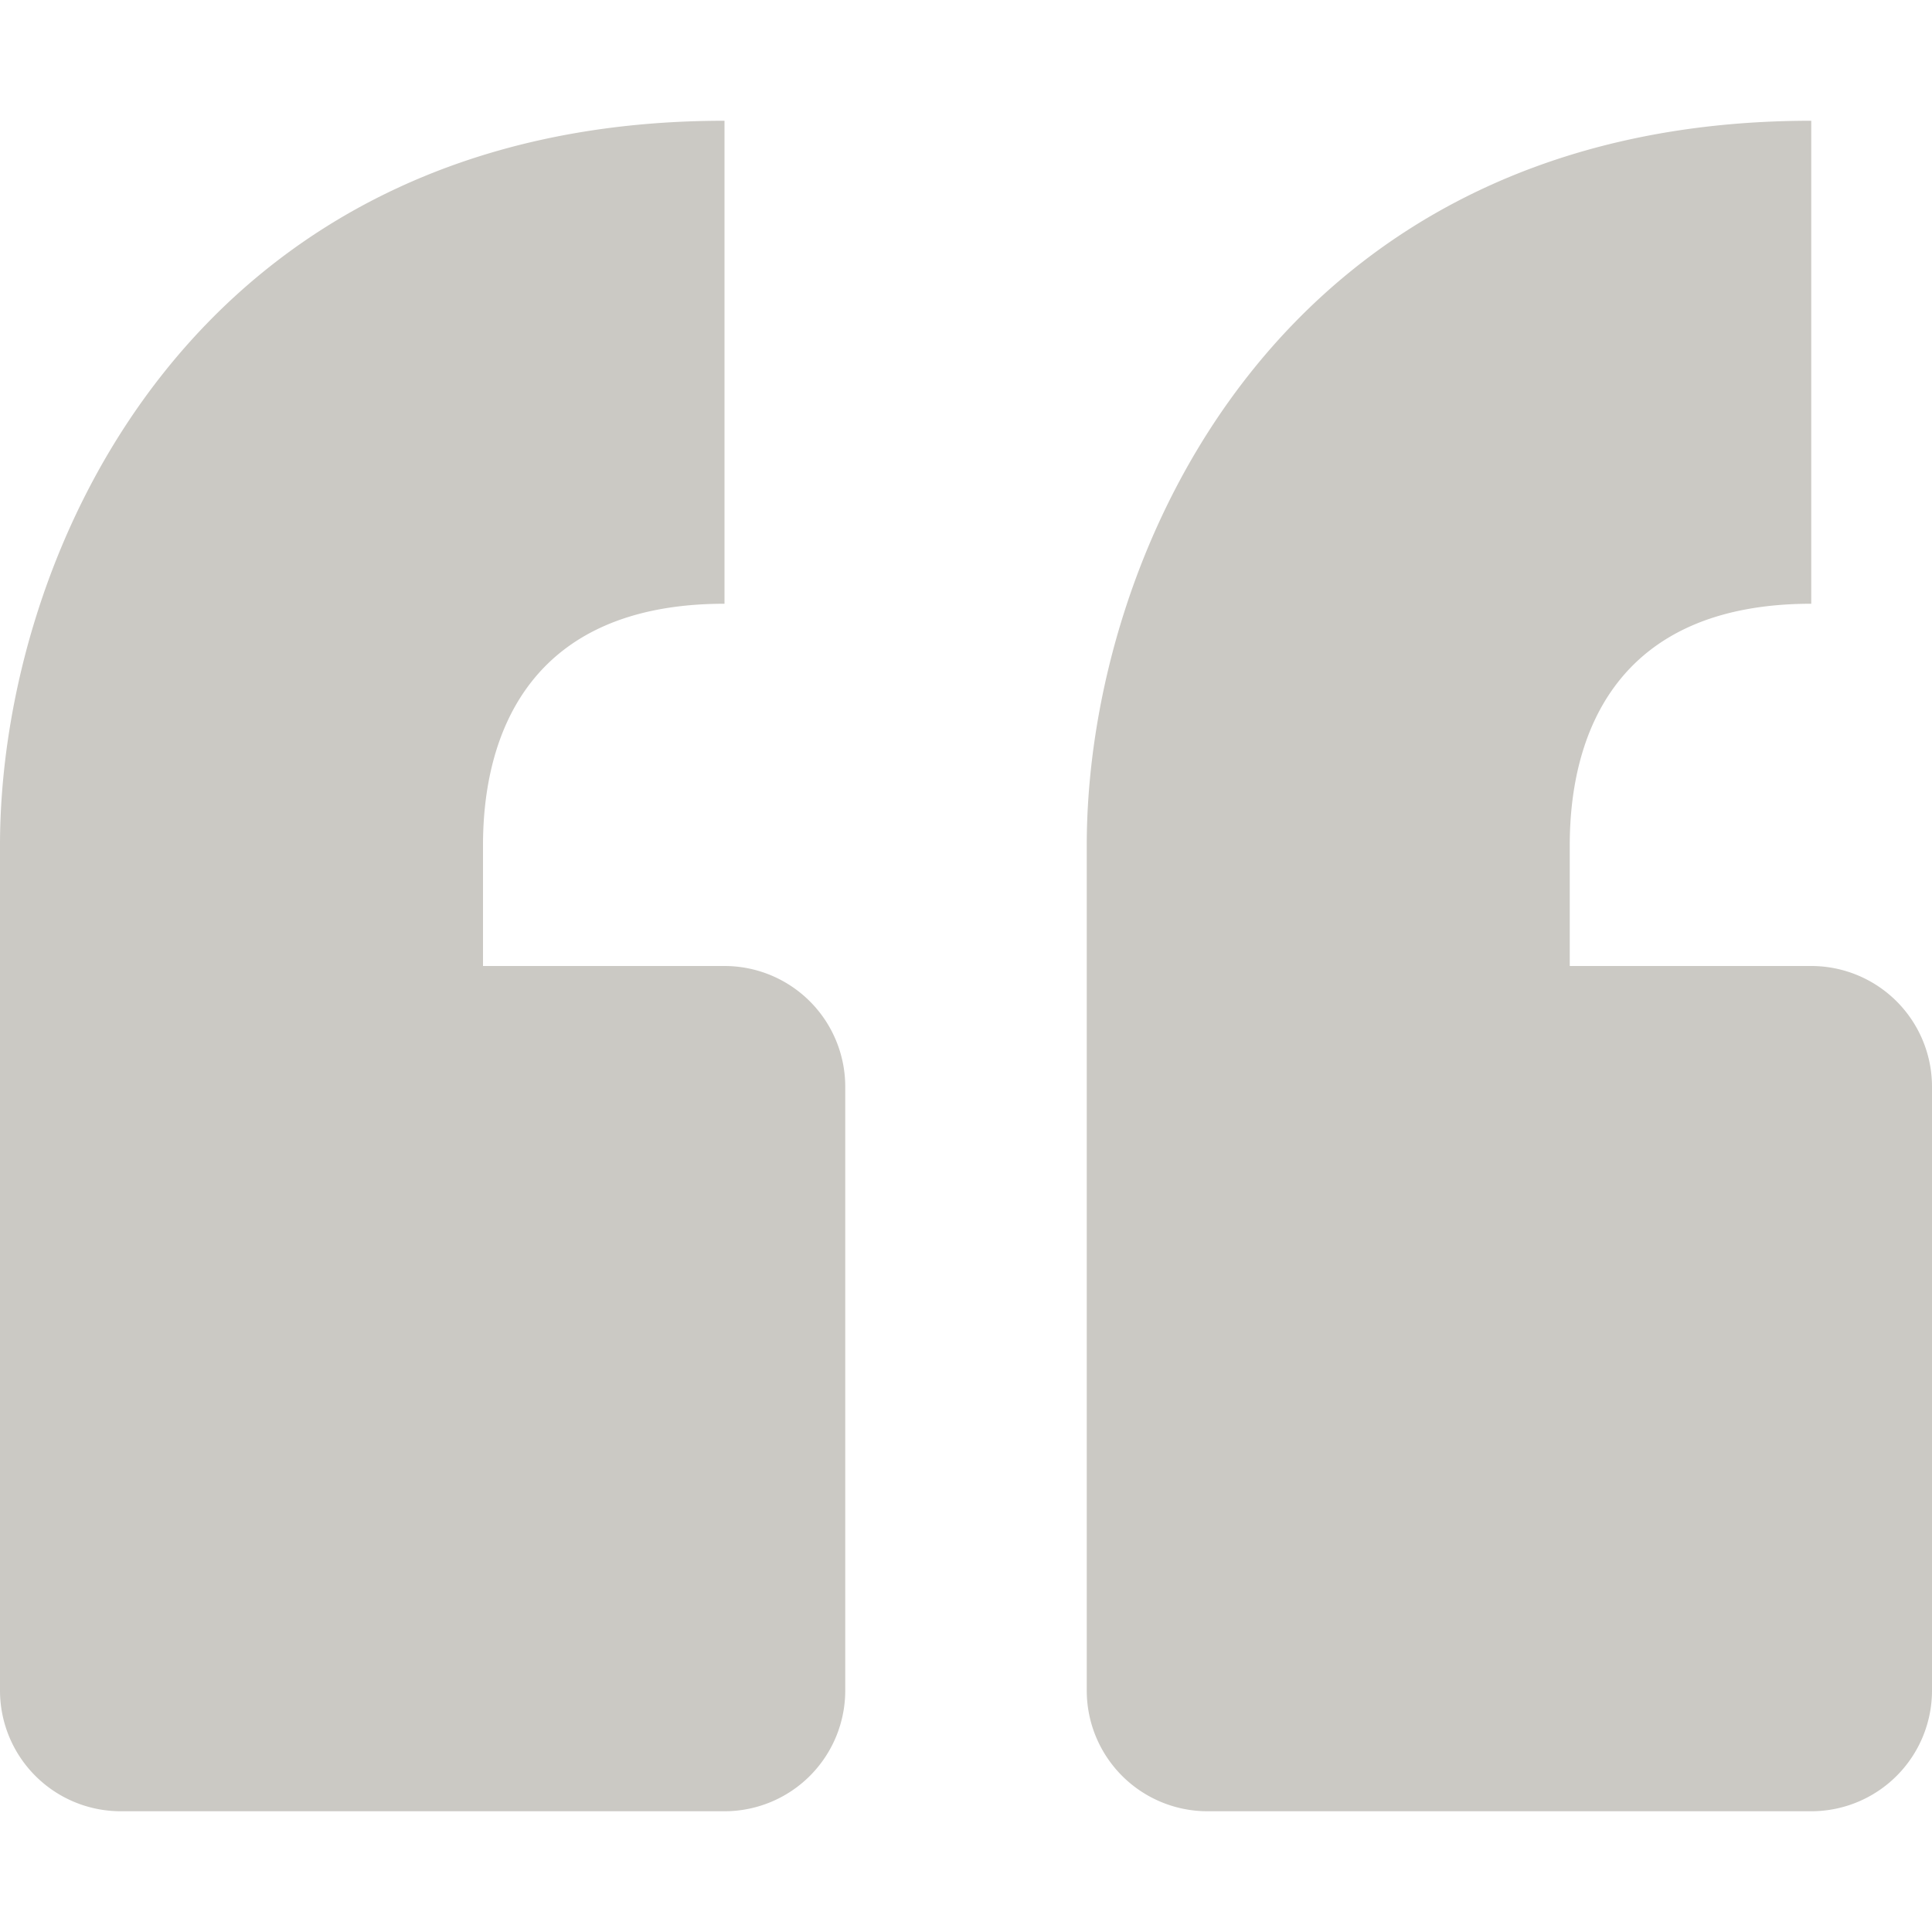 <svg id="Layer_1" data-name="Layer 1" xmlns="http://www.w3.org/2000/svg" viewBox="0 0 32 32"><defs><style>.cls-1{fill:#cbc9c4}</style></defs><title>quote</title><path class="cls-1" d="M12 16H8v-2c0-1.85.78-4 4-4V2C3.19 2 0 9.18 0 14v14a2 2 0 0 0 2 2h10a2 2 0 0 0 2-2V18a2 2 0 0 0-2-2m18 0h-4v-2c0-1.85.78-4 4-4V2c-8.81 0-12 7.18-12 12v14a2 2 0 0 0 2 2h10a2 2 0 0 0 2-2V18a2 2 0 0 0-2-2"/></svg>